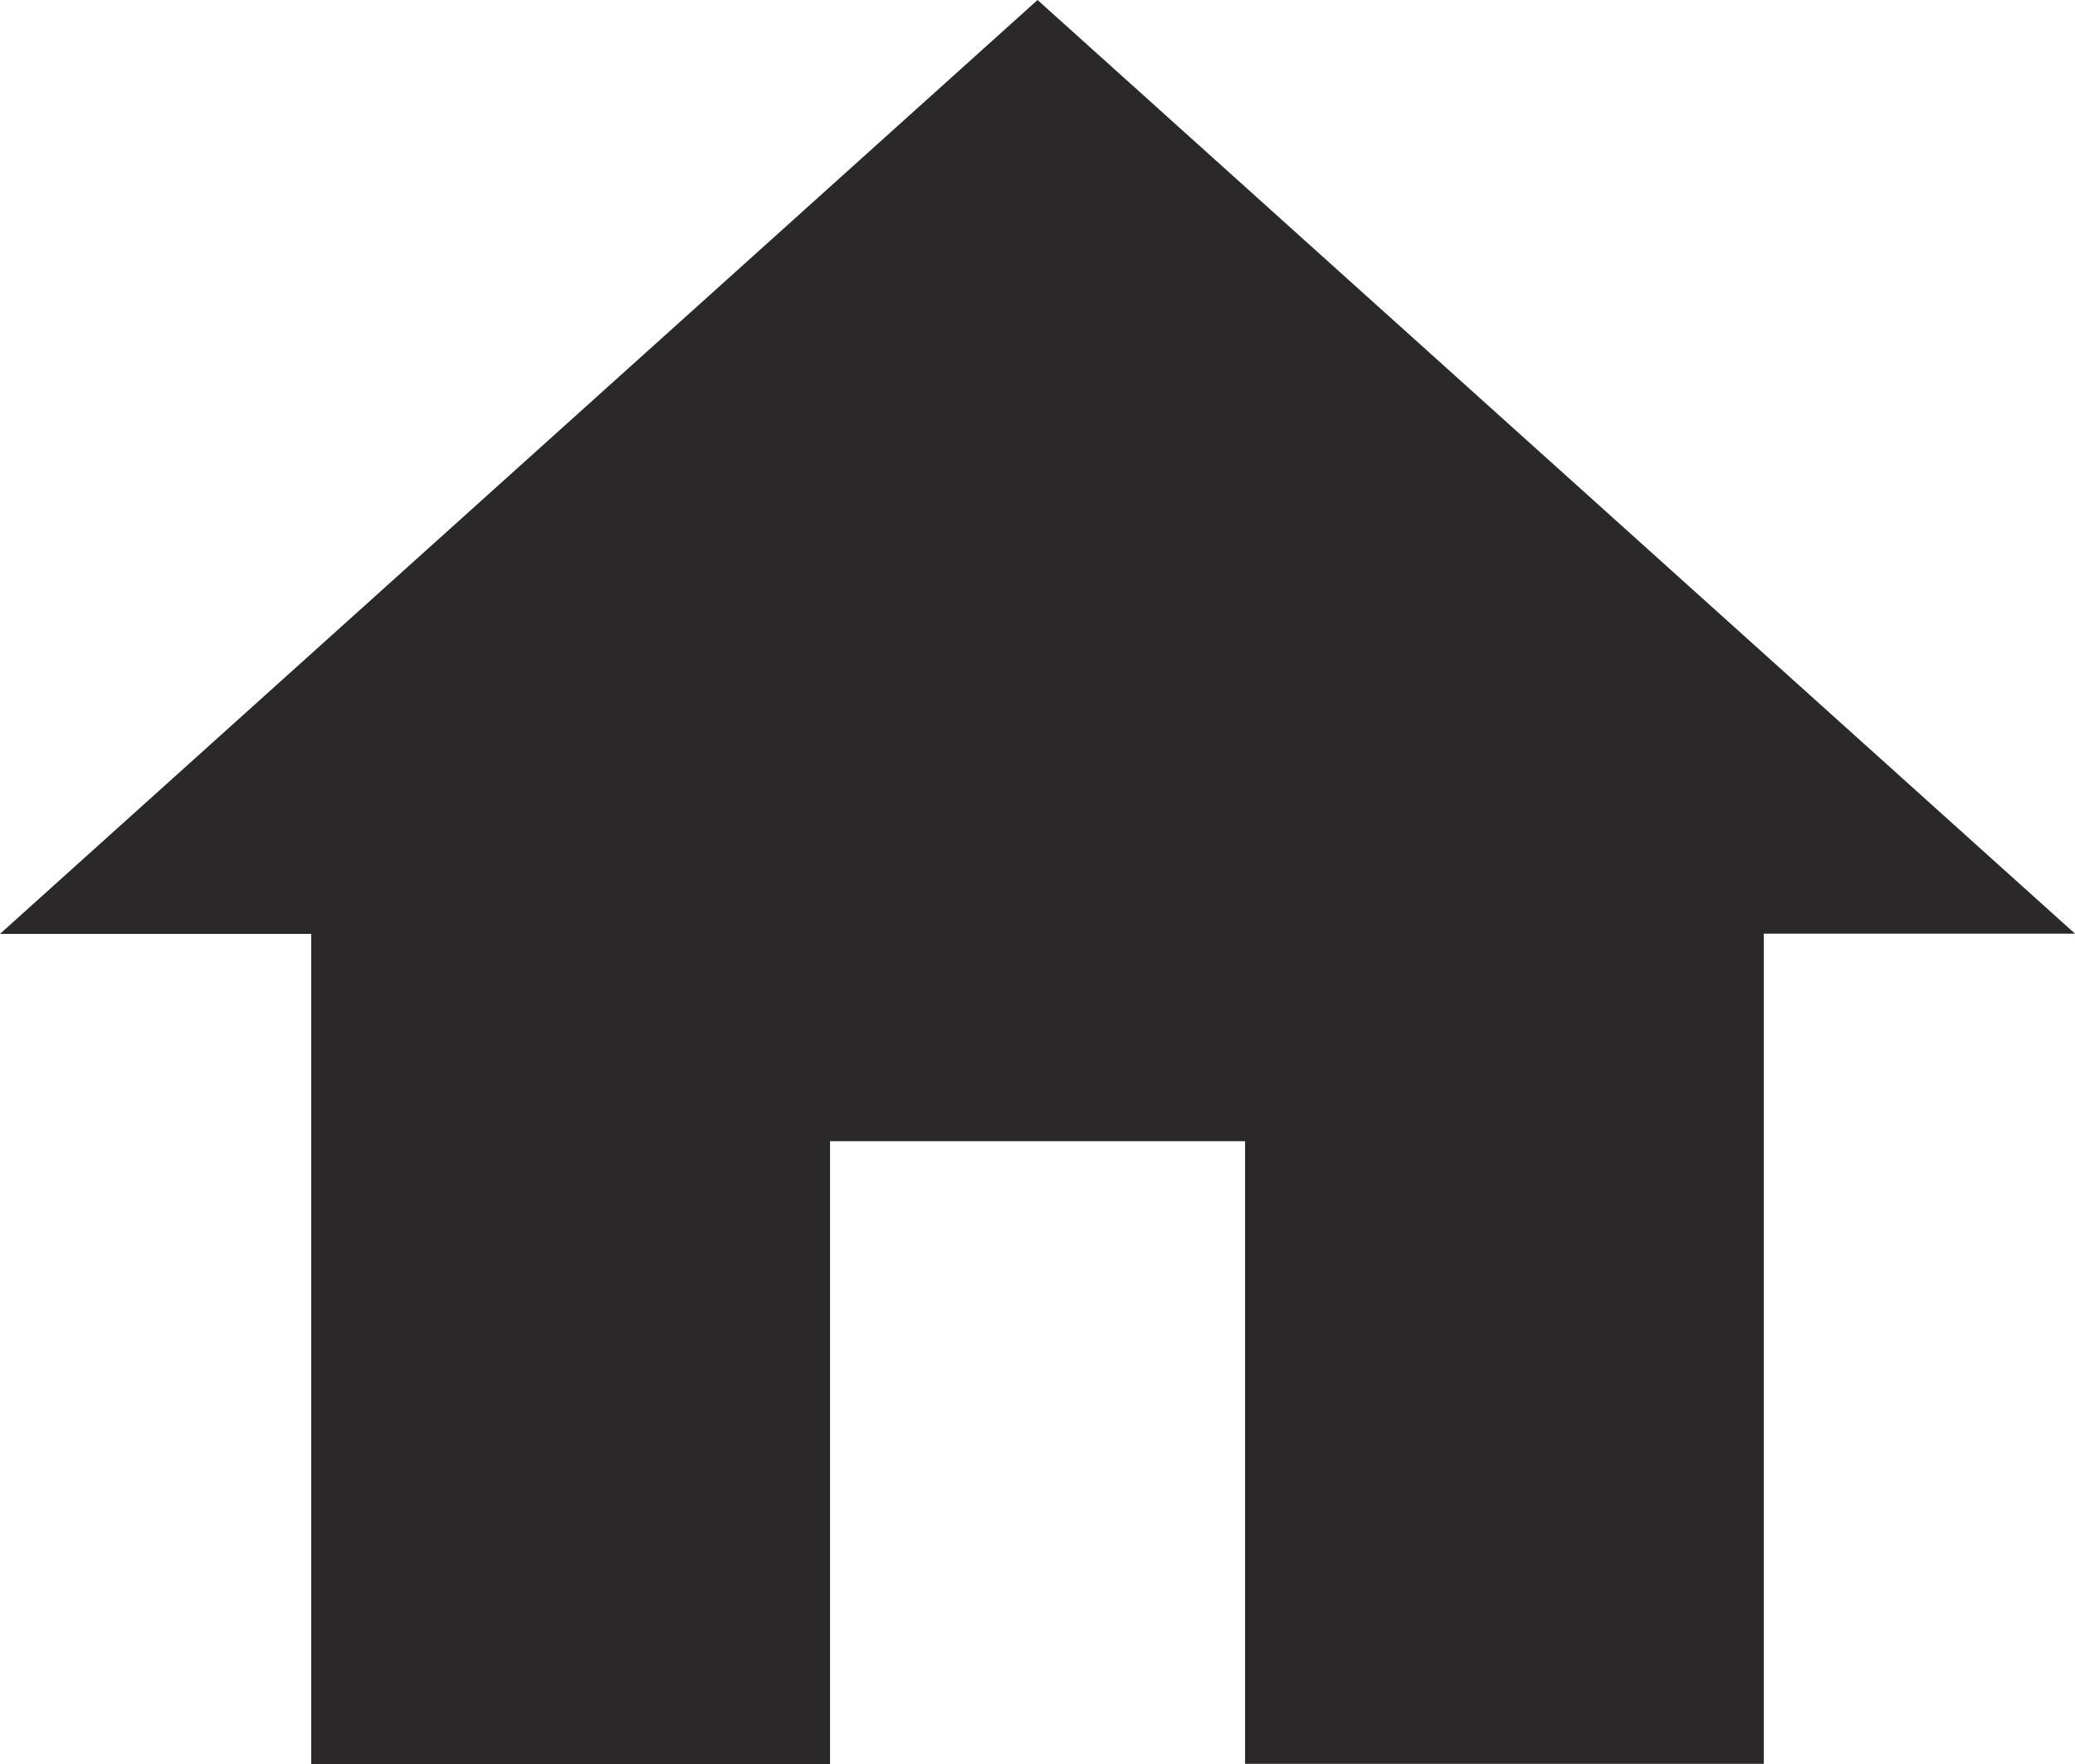 <svg xmlns="http://www.w3.org/2000/svg" width="18.549" height="15.767" viewBox="0 0 18.549 15.767">
  <path id="Icon_material-home" data-name="Icon material-home" d="M10.42,20.267V14.7h3.71v5.565h4.637v-7.42h2.782L12.275,4.5,3,12.847H5.782v7.42Z" transform="translate(-3 -4.5)" fill="#2b282a"/>
</svg>
